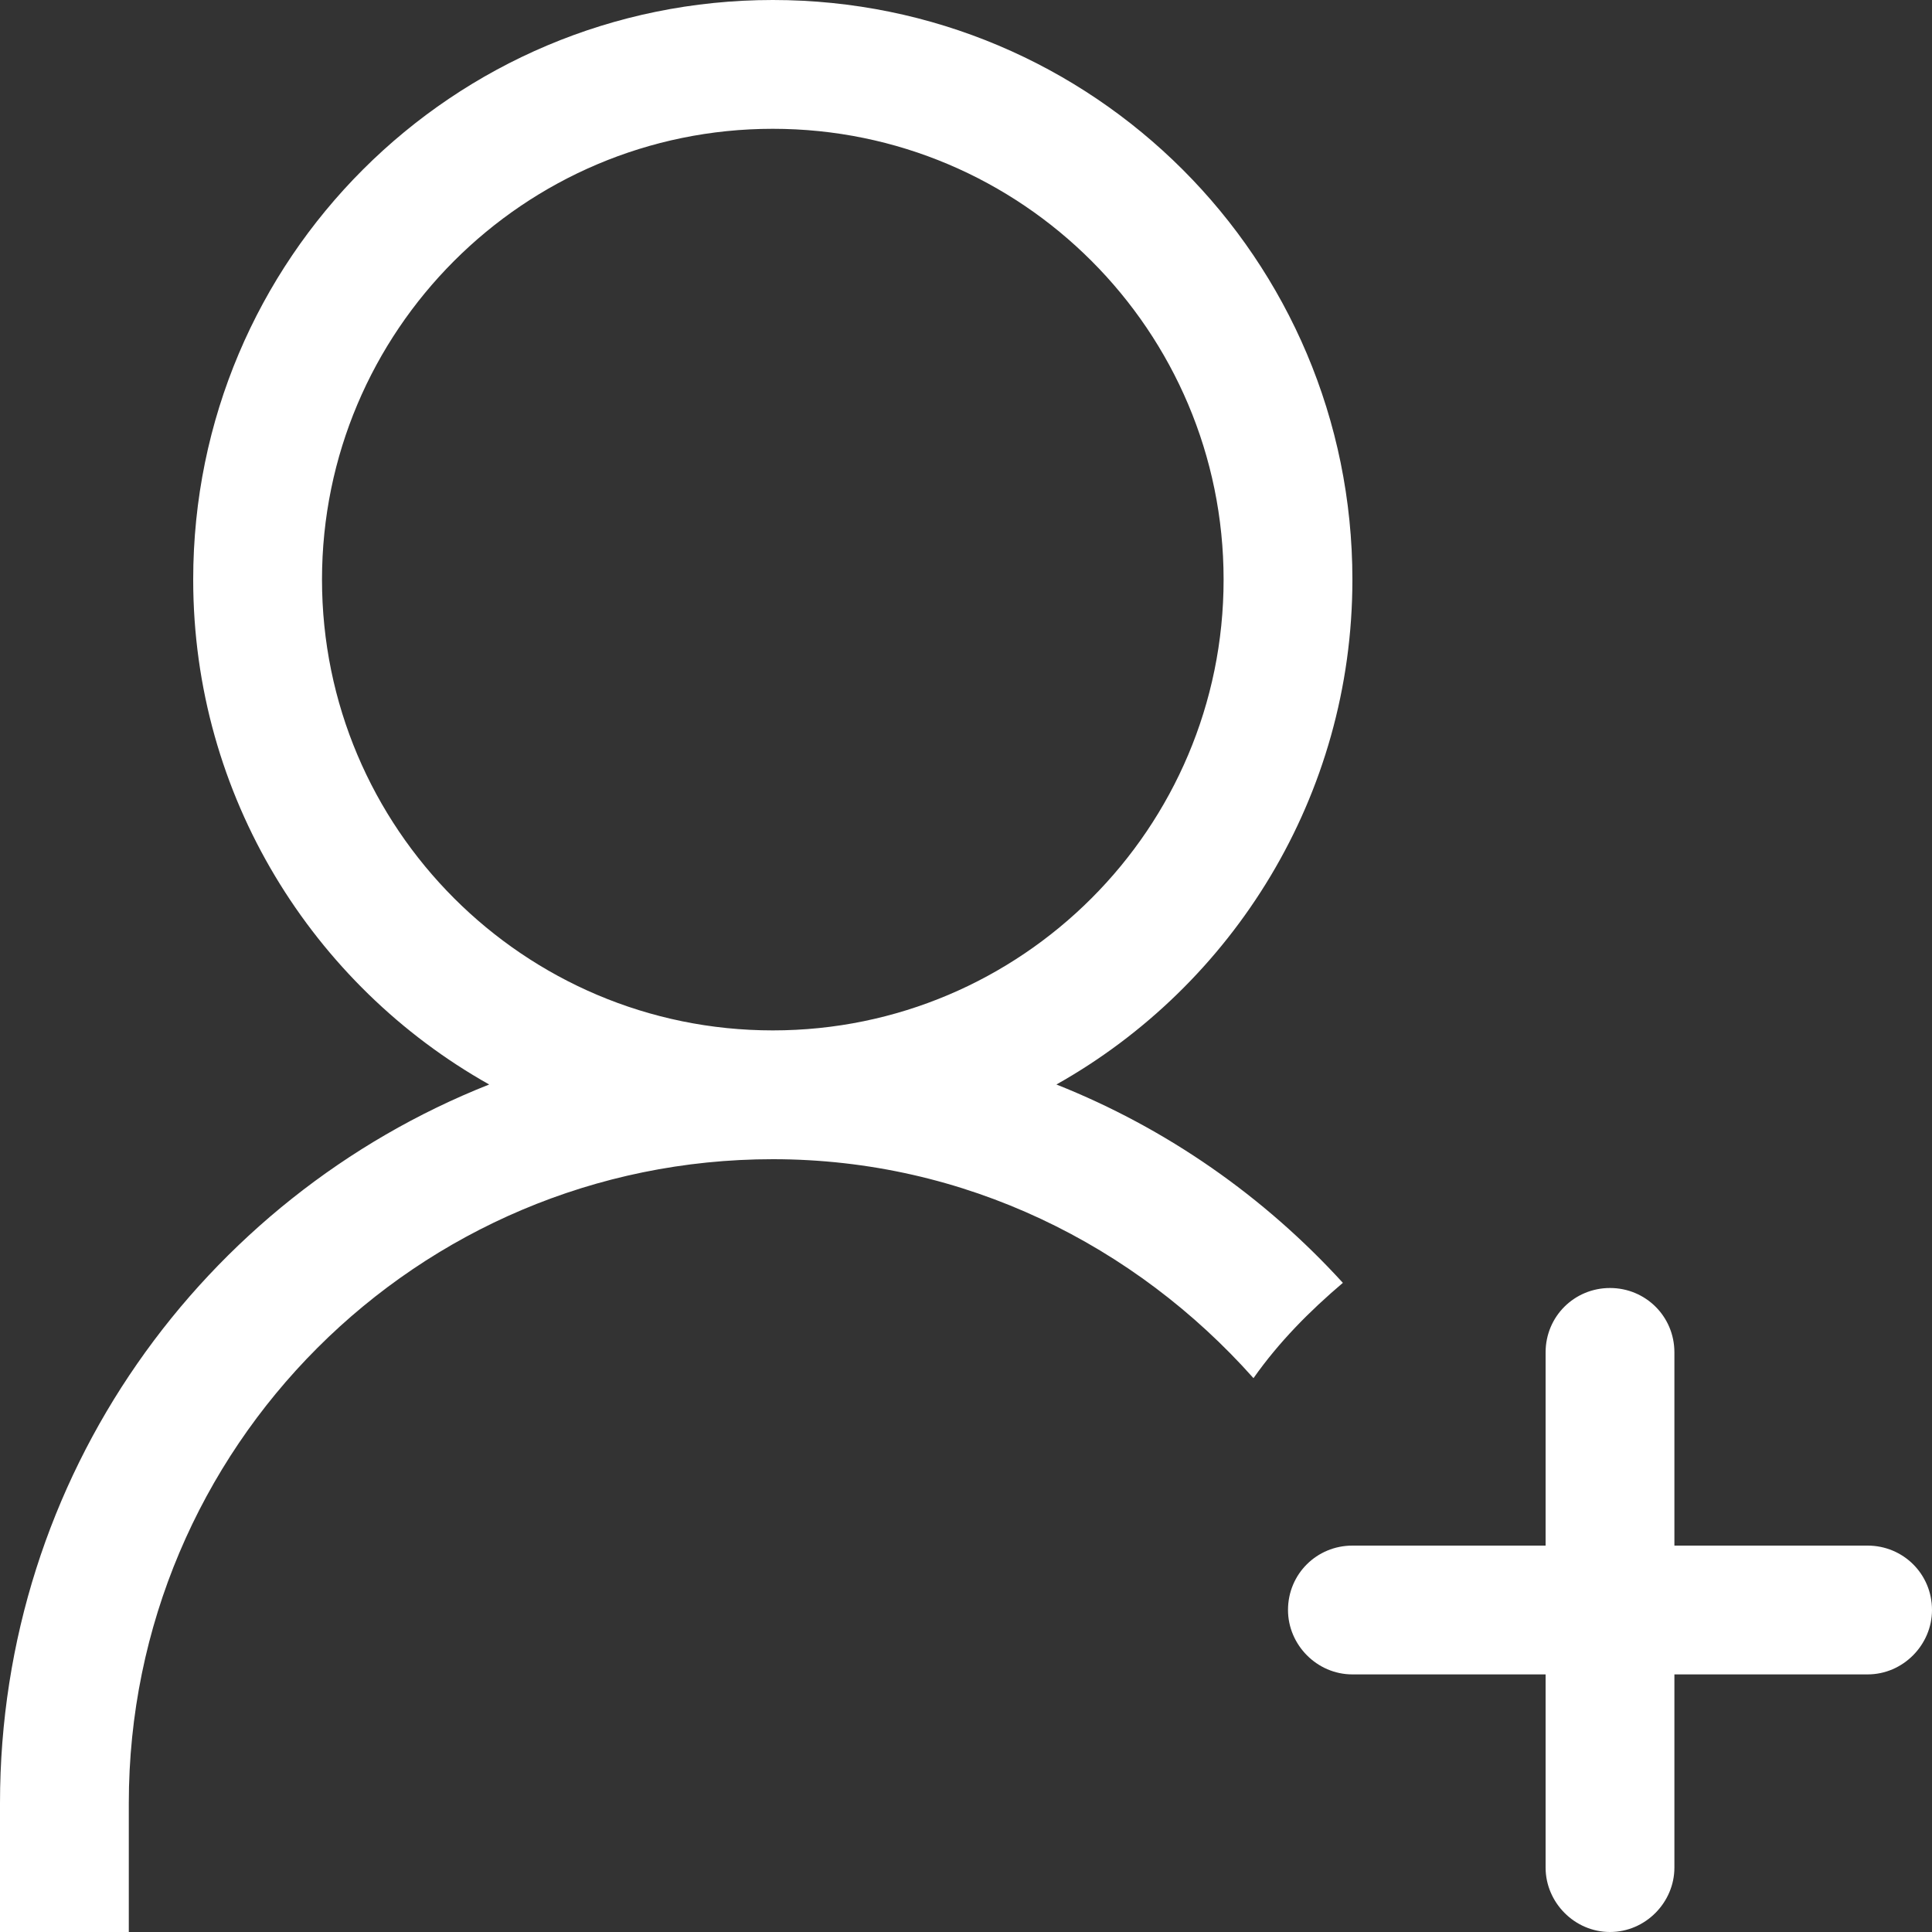 <?xml version="1.0" encoding="UTF-8"?>
<svg width="15px" height="15px" viewBox="0 0 15 15" version="1.1" xmlns="http://www.w3.org/2000/svg" xmlns:xlink="http://www.w3.org/1999/xlink">
    <rect x="0" y="0" width="15" height="15" fill="#333333" stroke="none"/>
    <title>Reverification &amp;rehiring Copy</title>
    <g id="Page-1" stroke="none" stroke-width="1" fill="none" fill-rule="evenodd">
        <path d="M14.5,12 L13,12 L13,10.5 C13,10.22 12.776,10 12.5,10 C12.224,10 12,10.22 12,10.5 L12,12 L10.5,12 C10.224,12 10,12.22 10,12.5 C10,12.77 10.224,13 10.5,13 L12,13 L12,14.5 C12,14.77 12.224,15 12.5,15 C12.776,15 13,14.77 13,14.5 L13,13 L14.5,13 C14.776,13 15,12.77 15,12.5 C15,12.22 14.776,12 14.5,12 Z M2.5,4.5 C2.5,2.57 4.067,1 6,1 C7.933,1 9.5,2.57 9.5,4.5 C9.5,6.43 7.933,8 6,8 C4.067,8 2.5,6.43 2.5,4.5 Z M10.426,9.96 C9.815,9.29 9.058,8.76 8.202,8.42 C9.572,7.65 10.5,6.18 10.5,4.5 C10.5,2.01 8.485,0 6,0 C3.515,0 1.5,2.01 1.5,4.5 C1.5,6.18 2.428,7.65 3.798,8.42 C1.575,9.3 0,11.46 0,14 L0,15 L1,15 L1,14 C1,11.24 3.238,9 6,9 C7.492,9 8.816,9.67 9.732,10.7 C9.929,10.42 10.167,10.18 10.426,9.96 L10.426,9.96 Z" id="Reverification-&amp;rehiring-Copy" fill="#FFFFFF"></path>
    </g>
</svg>